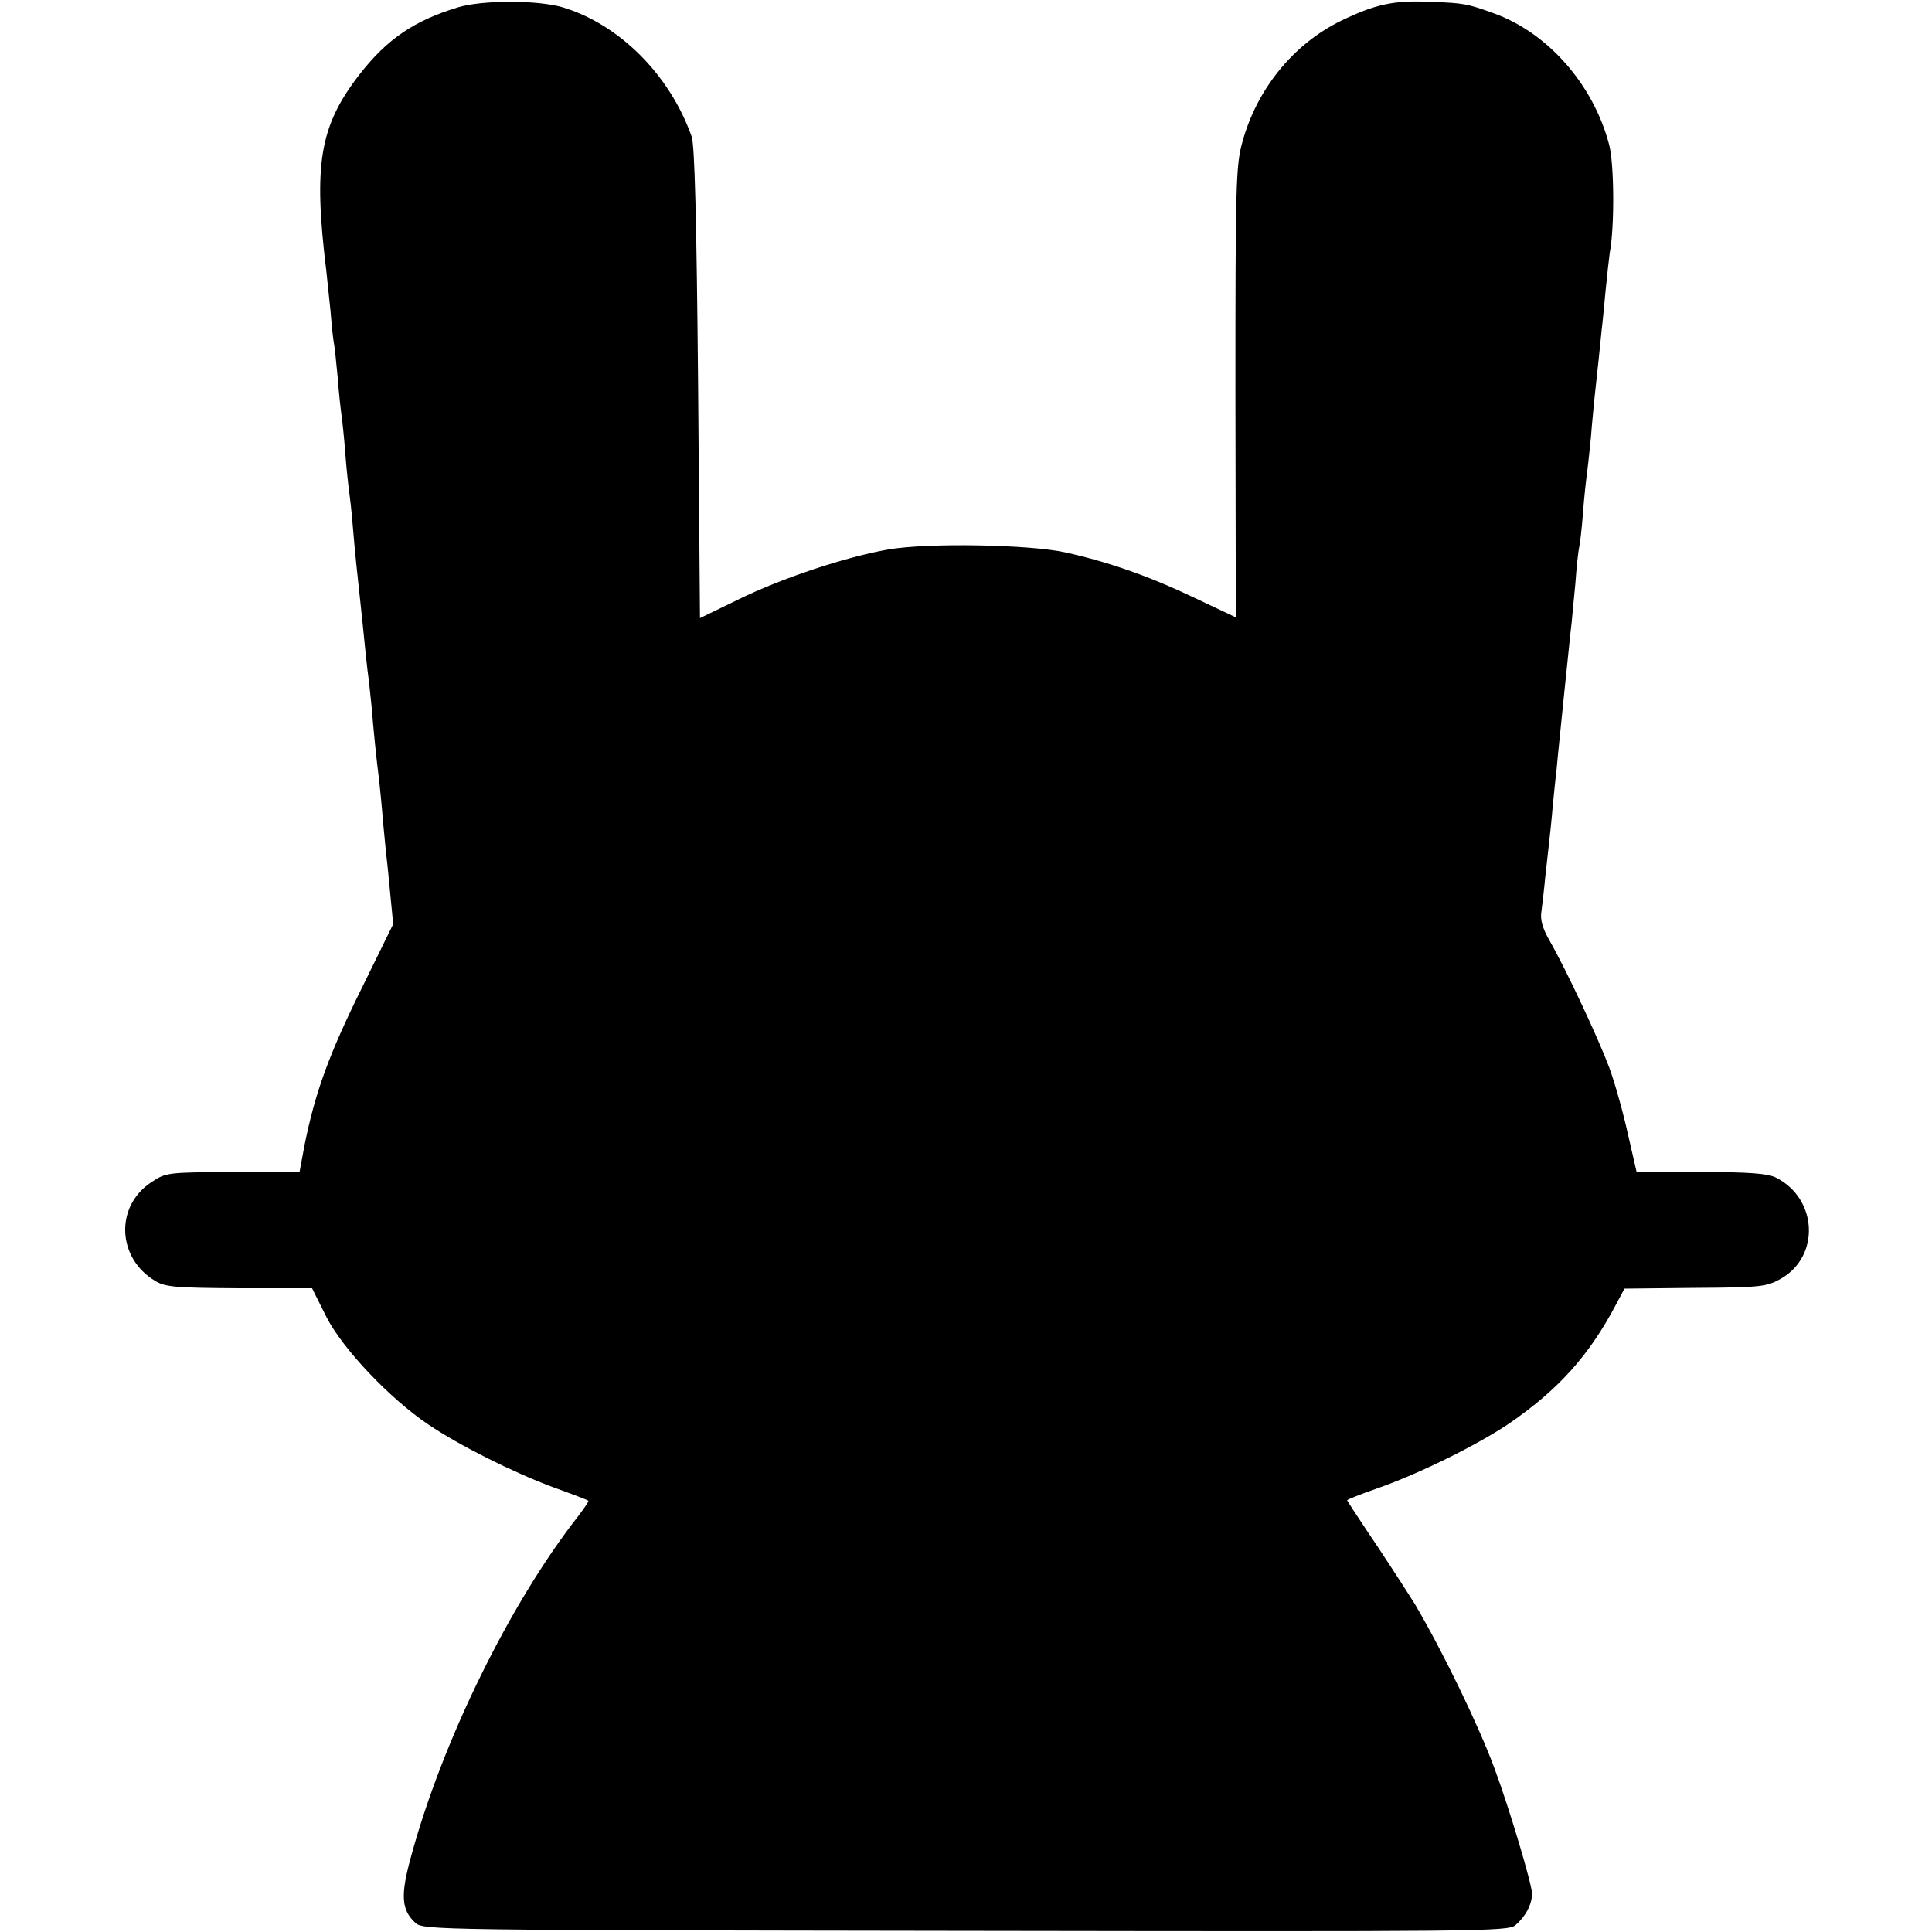 <?xml version="1.0" standalone="no"?>
<!DOCTYPE svg PUBLIC "-//W3C//DTD SVG 20010904//EN"
 "http://www.w3.org/TR/2001/REC-SVG-20010904/DTD/svg10.dtd">
<svg version="1.0" xmlns="http://www.w3.org/2000/svg"
 width="512pt" height="512pt" viewBox="0 0 512 512"
 preserveAspectRatio="xMidYMid meet">
<g transform="translate(0,512) scale(0.1,-0.1)"
fill="#000000" stroke="none">
<path d="M1215 5101 c-116 -35 -189 -84 -262 -178 -106 -137 -123 -237 -88
-523 2 -19 7 -66 11 -105 3 -38 7 -76 9 -85 2 -9 6 -50 10 -91 3 -41 8 -85 10
-99 2 -14 7 -59 10 -100 3 -41 8 -86 10 -100 2 -14 7 -56 10 -95 6 -71 11
-119 21 -210 3 -27 7 -67 9 -87 2 -21 6 -59 9 -85 4 -27 8 -70 11 -98 4 -51
12 -133 20 -195 2 -19 7 -67 10 -107 4 -40 8 -85 10 -100 2 -15 6 -60 10 -100
l7 -72 -80 -163 c-91 -183 -127 -284 -155 -423 l-13 -70 -177 -1 c-173 -1
-177 -1 -216 -27 -97 -64 -91 -202 11 -262 27 -16 55 -18 223 -19 l192 0 38
-76 c44 -86 169 -217 270 -285 83 -56 223 -126 330 -166 50 -18 92 -34 94 -36
2 -1 -10 -19 -26 -40 -182 -232 -362 -599 -445 -908 -27 -99 -24 -137 13 -171
21 -19 57 -19 1458 -21 1359 -2 1437 -2 1457 15 27 23 44 55 44 84 0 24 -61
229 -100 333 -41 111 -135 306 -211 435 -8 13 -51 80 -96 148 -46 68 -83 125
-83 126 0 2 35 16 78 31 112 39 266 115 352 173 128 88 210 178 281 312 l24
45 187 2 c174 1 190 3 227 24 105 59 98 212 -12 268 -21 11 -70 15 -199 15
l-171 1 -23 100 c-12 55 -34 134 -49 175 -28 75 -112 256 -160 340 -17 30 -24
54 -20 75 2 16 7 57 10 90 4 33 8 74 10 90 2 17 7 62 10 100 4 39 8 81 10 95
2 26 16 158 20 200 9 83 17 168 20 190 1 14 6 61 10 105 3 44 8 87 10 95 2 8
7 49 10 90 3 41 8 86 10 100 2 14 7 59 11 100 3 41 8 86 9 100 7 63 18 167 20
190 2 14 6 59 10 100 4 41 9 86 11 100 13 68 12 238 -2 288 -42 159 -163 296
-306 347 -69 25 -79 27 -164 30 -100 5 -149 -6 -240 -50 -127 -62 -224 -182
-262 -323 -17 -61 -18 -120 -18 -663 l1 -595 -110 52 c-115 55 -224 94 -341
120 -94 21 -364 26 -469 8 -111 -19 -284 -76 -401 -134 l-99 -48 -5 622 c-4
431 -9 631 -17 654 -58 164 -192 298 -343 343 -66 19 -210 19 -275 0z"/>
</g>
</svg>
